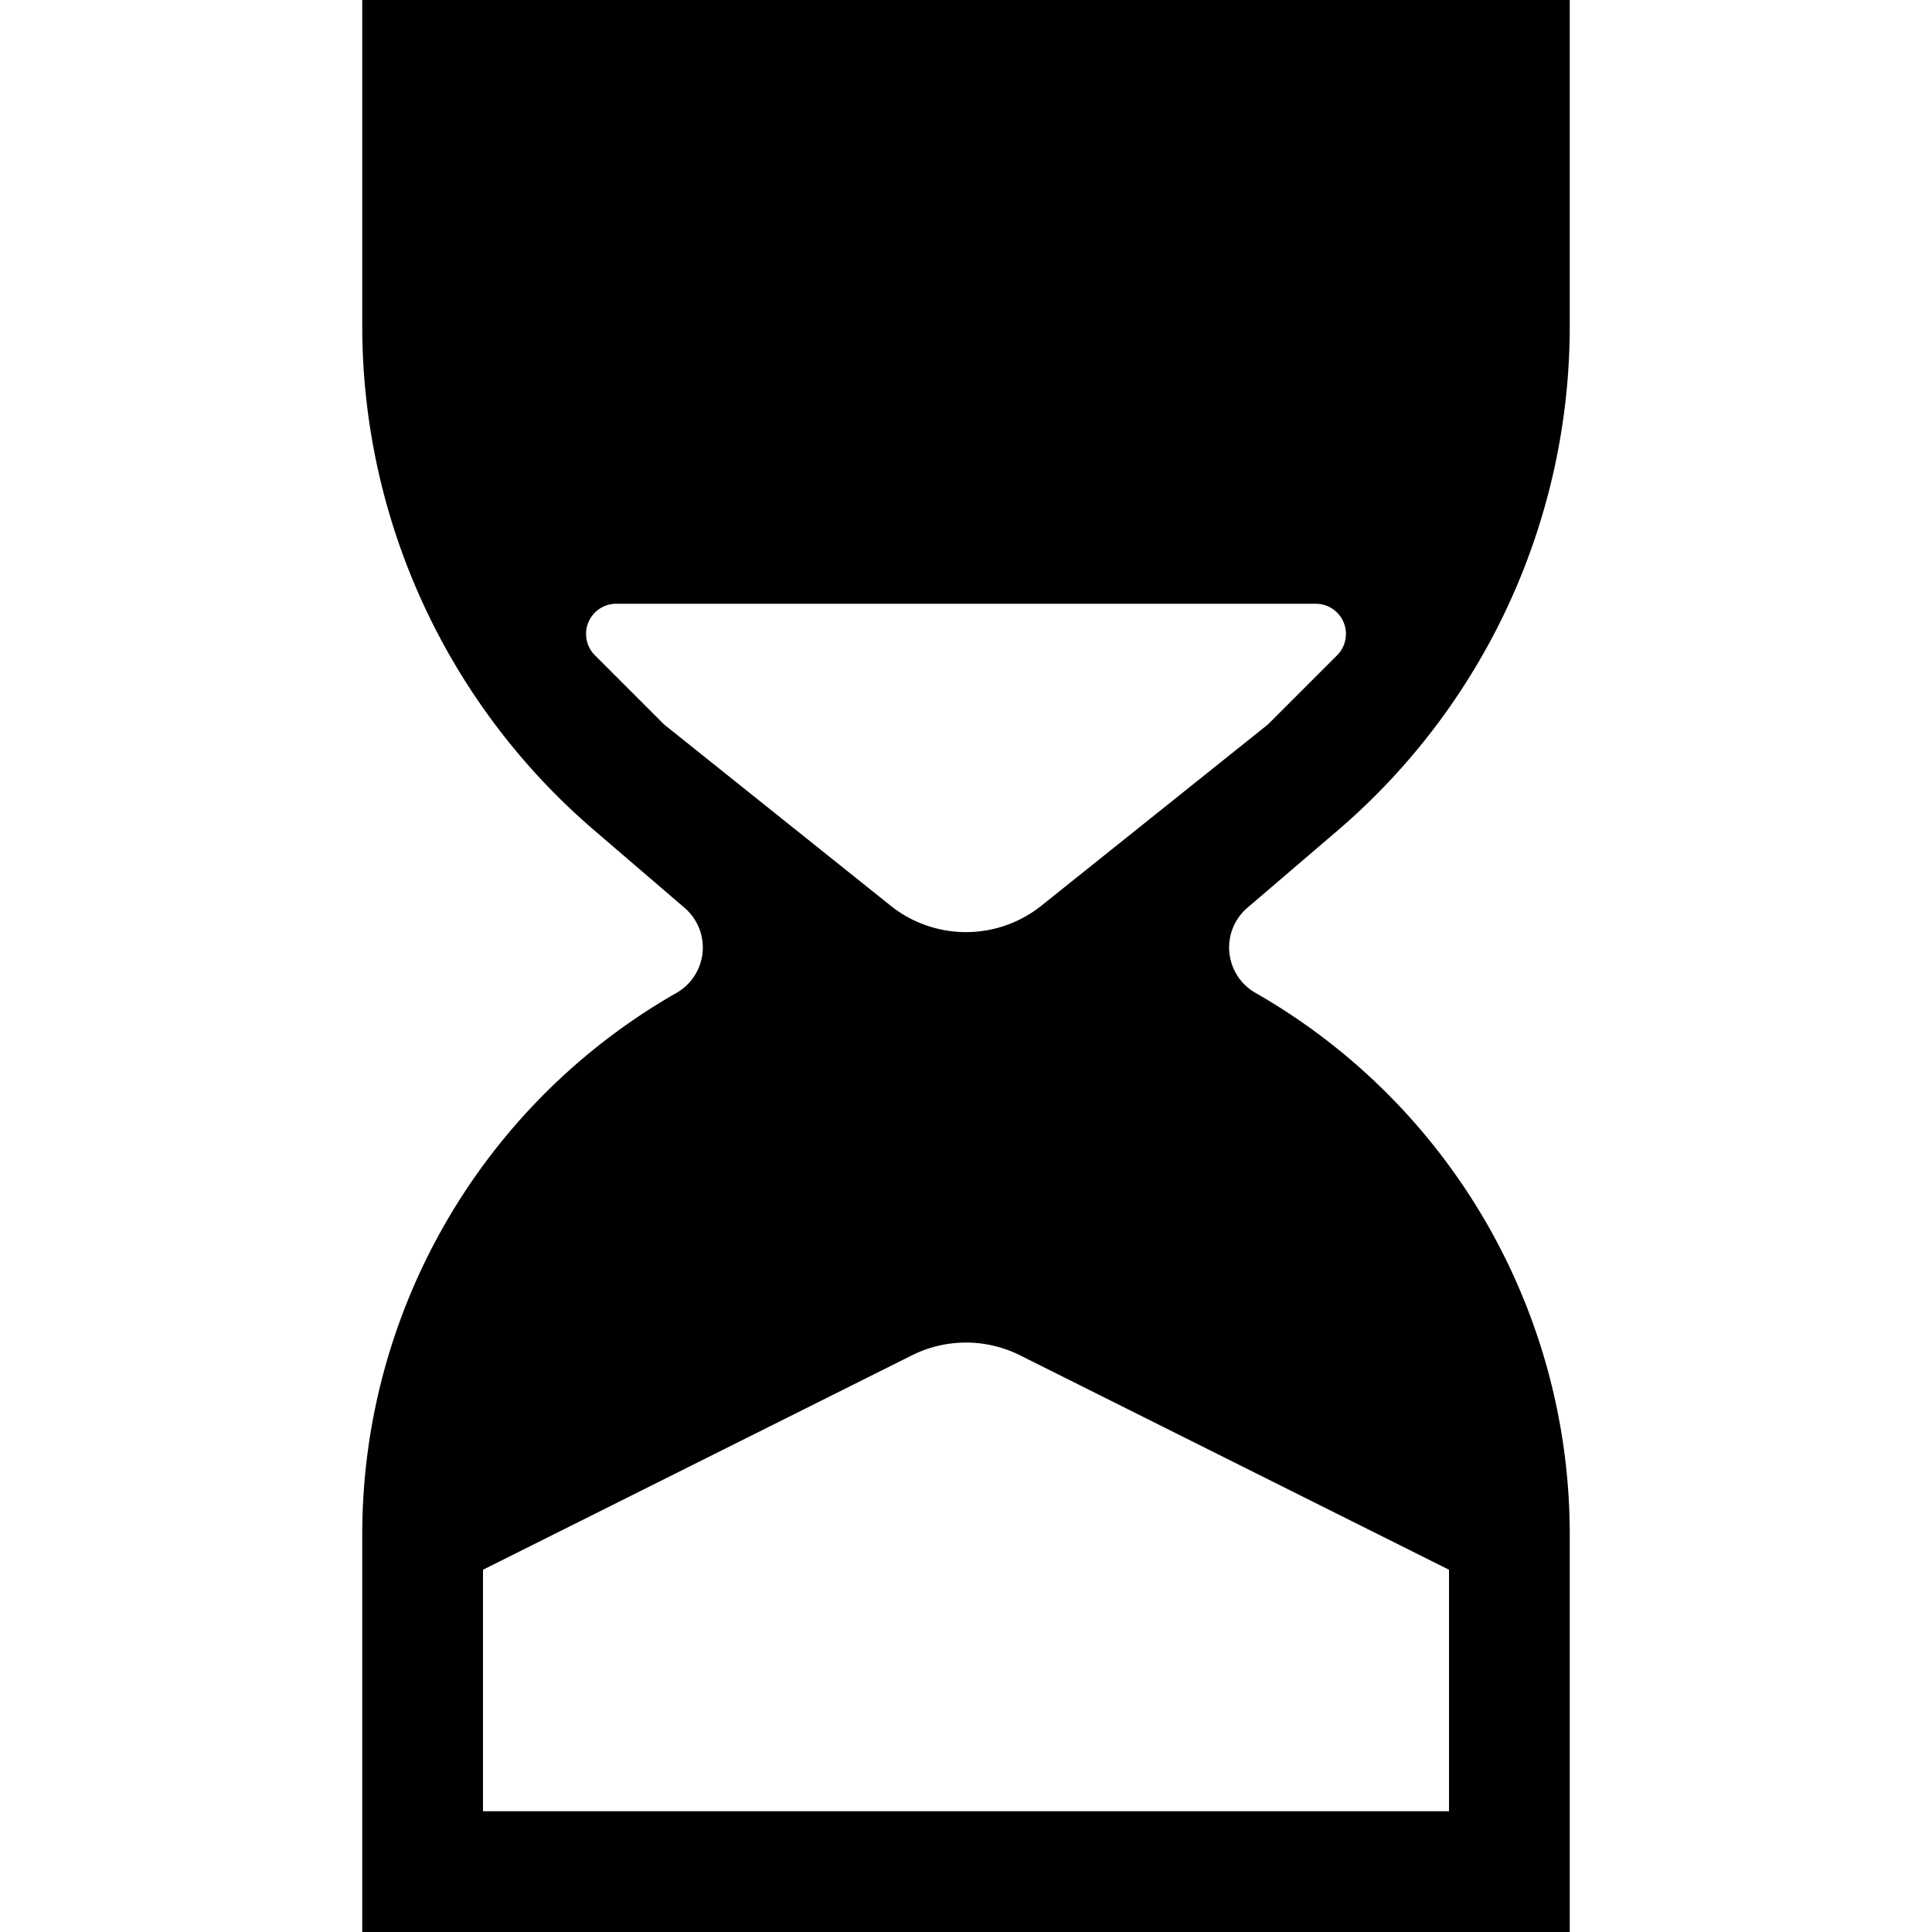 <svg xmlns="http://www.w3.org/2000/svg" width="16" height="16" viewBox="0 0 16 16">
  <path d="M13 16H3v-3.293c0-1.853.993-3.565 2.602-4.484a.433.433 0 0 0 .067-.705l-.748-.642A5.5 5.5 0 0 1 3 2.7V0h10v2.7a5.5 5.5 0 0 1-1.92 4.176l-.75.642a.433.433 0 0 0 .068.705A5.165 5.165 0 0 1 13 12.707V16ZM5.104 5a.25.25 0 0 0-.177.427L5.5 6l1.875 1.5a1 1 0 0 0 1.25 0L10.5 6l.573-.573A.25.25 0 0 0 10.896 5H5.104ZM4 15h8v-2l-3.553-1.776a1 1 0 0 0-.894 0L4 13v2Z"/>
</svg>
